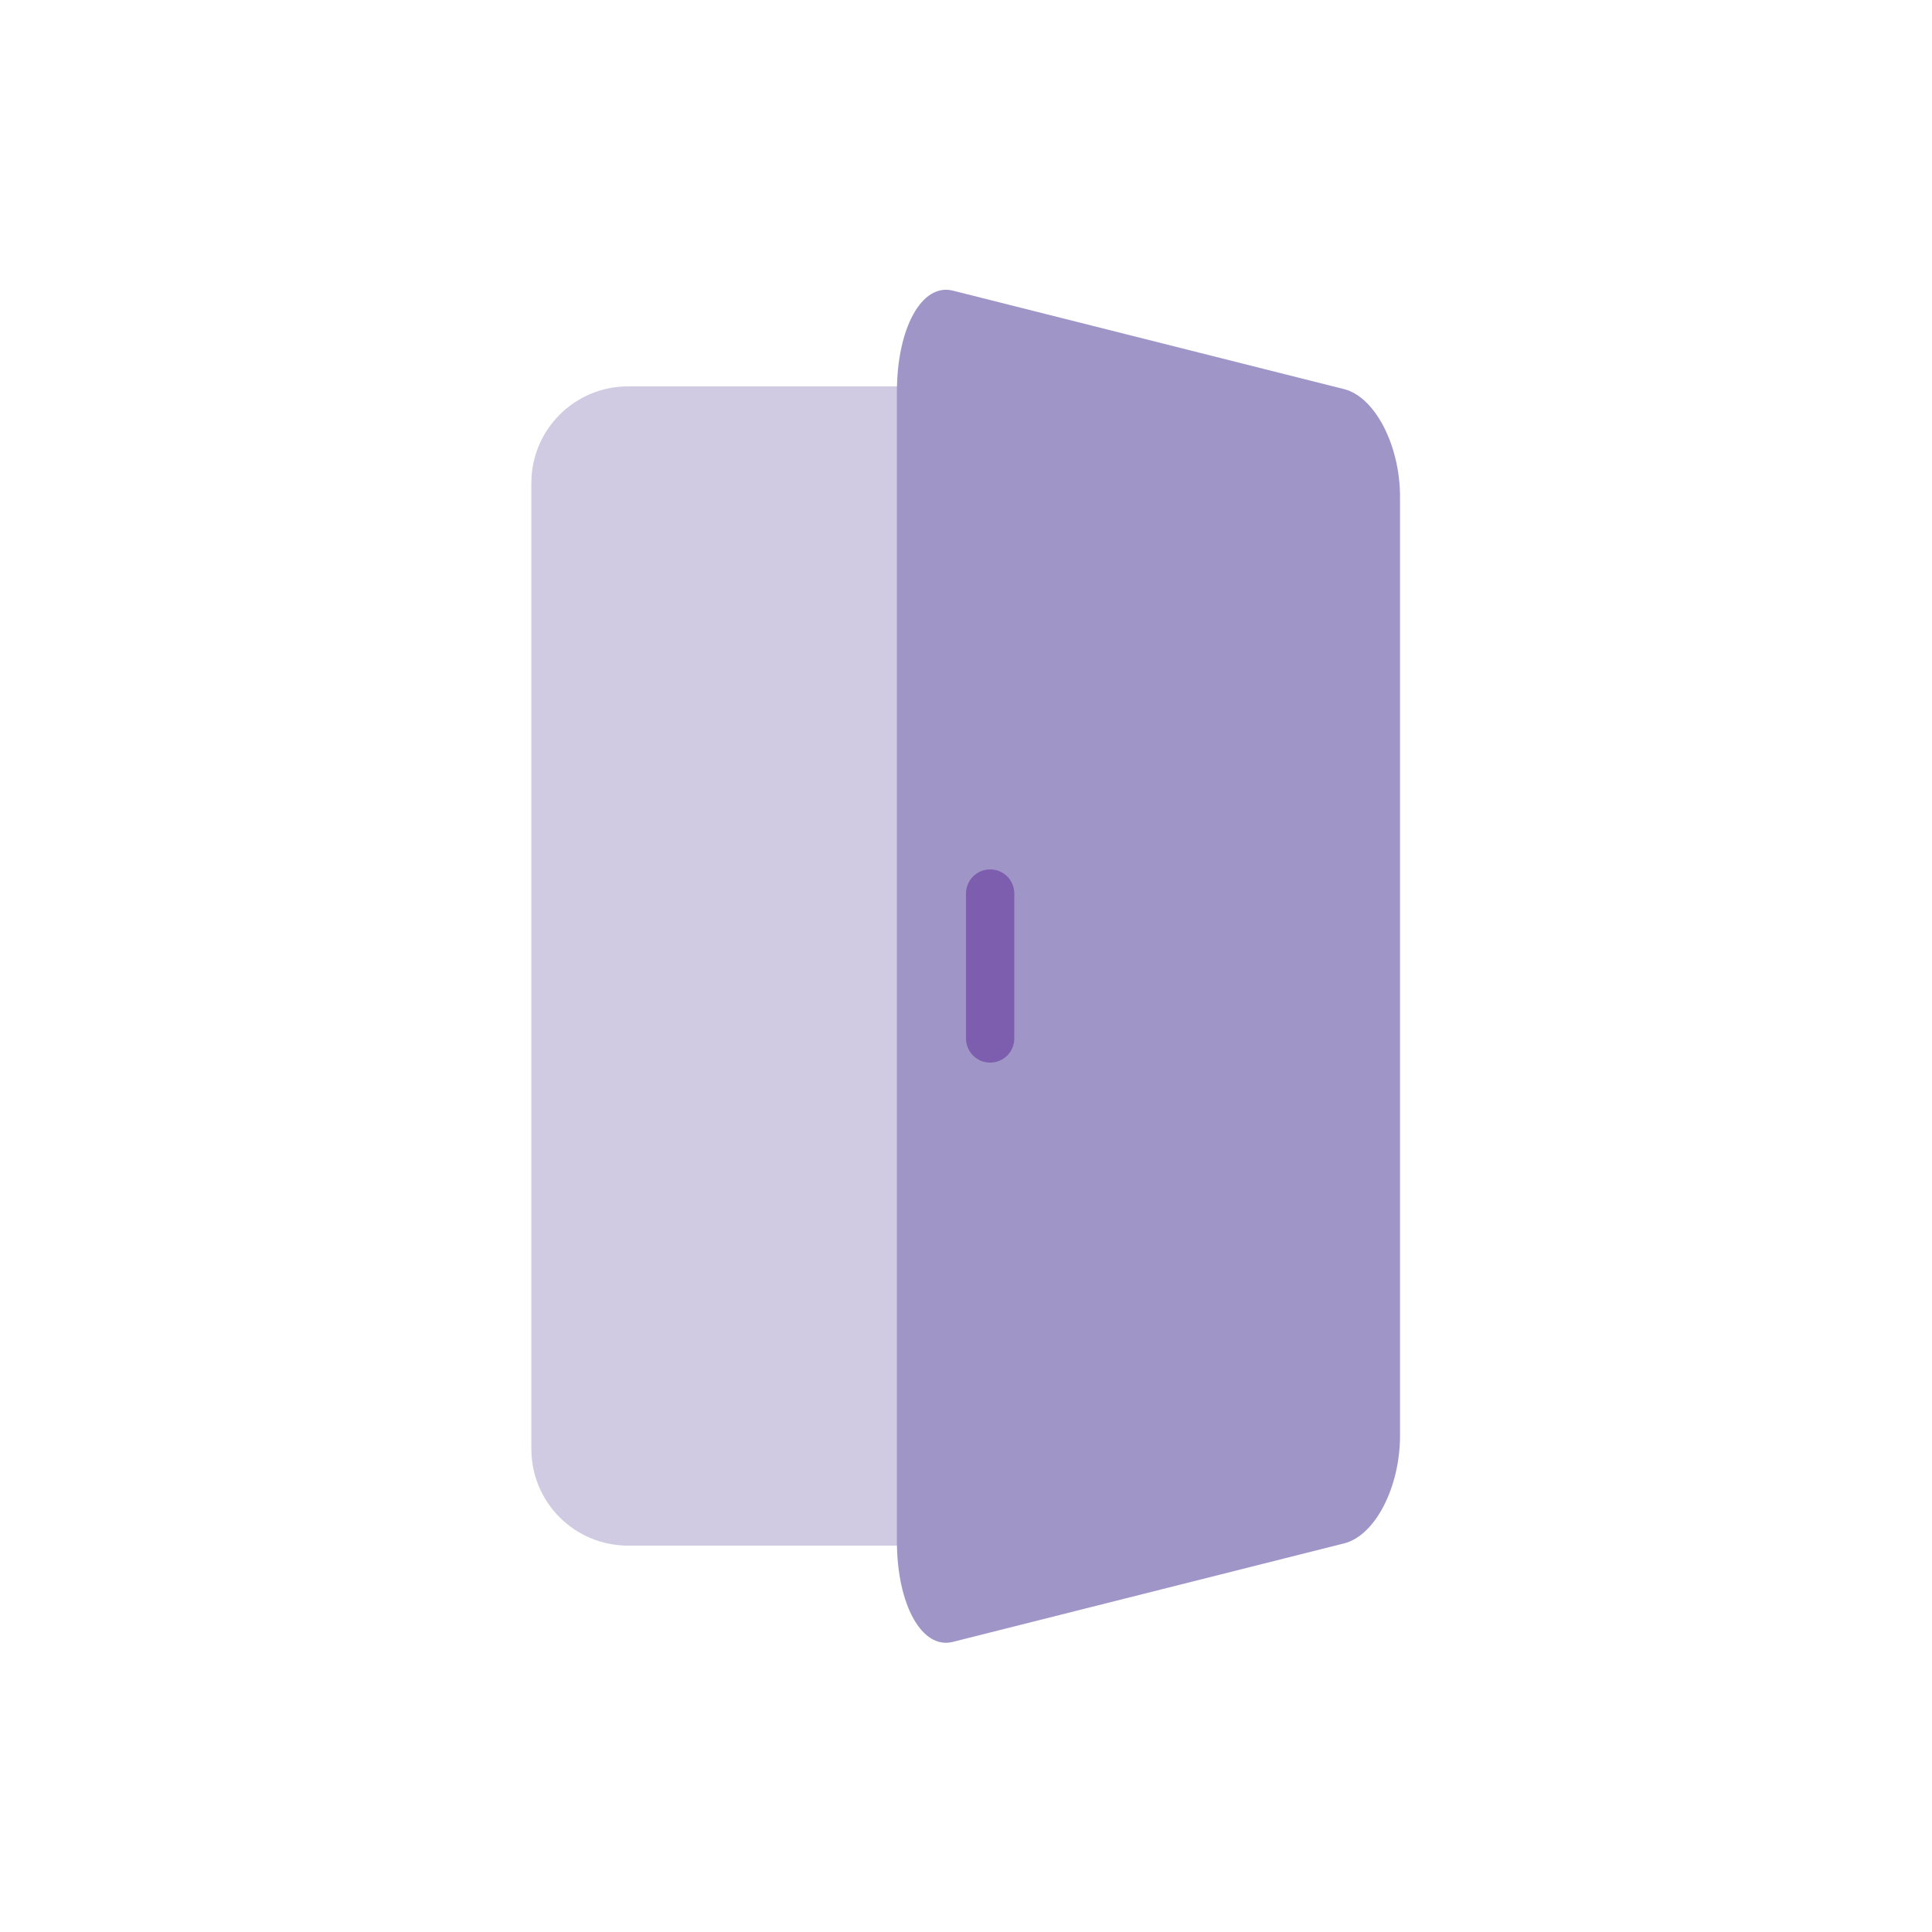 <svg xmlns="http://www.w3.org/2000/svg" xmlns:xlink="http://www.w3.org/1999/xlink" fill="none" version="1.1" width="64" height="64" viewBox="0 0 64 64"><defs><clipPath id="master_svg0_5_46082"><rect x="0" y="0" width="64" height="64" rx="0"/></clipPath></defs><g clip-path="url(#master_svg0_5_46082)"><g><g><g style="opacity:0.499;"><path d="M38.402,12.8L20.802,12.8C19.034,12.8,17.602,14.233,17.602,16L17.602,48C17.602,49.767,19.034,51.2,20.802,51.2L38.402,51.2C40.169,51.2,41.602,49.767,41.602,48L41.602,16C41.602,14.233,40.169,12.8,38.402,12.8Z" fill="#A095C7" fill-opacity="1"/></g><g><path d="M31.562,9.627L44.527,12.891C45.551,13.152,46.378,14.752,46.378,16.464L46.378,47.552C46.378,49.27,45.551,50.87,44.527,51.126L31.562,54.39C30.538,54.651,29.711,53.152,29.711,51.051L29.711,12.987C29.711,10.864,30.538,9.371,31.562,9.627Z" fill-rule="evenodd" fill="#A095C7" fill-opacity="1"/></g><g><path d="M32.8,28.8C33.012,28.8,33.216,28.884,33.366,29.034C33.516,29.184,33.6,29.388,33.6,29.6L33.6,34.4C33.6,34.612,33.516,34.816,33.366,34.966C33.216,35.116,33.012,35.2,32.8,35.2C32.588,35.2,32.384,35.116,32.234,34.966C32.084,34.816,32,34.612,32,34.4L32,29.6C32,29.388,32.084,29.184,32.234,29.034C32.384,28.884,32.588,28.8,32.8,28.8Z" fill-rule="evenodd" fill="#7D5DAD" fill-opacity="1"/></g></g></g></g></svg>